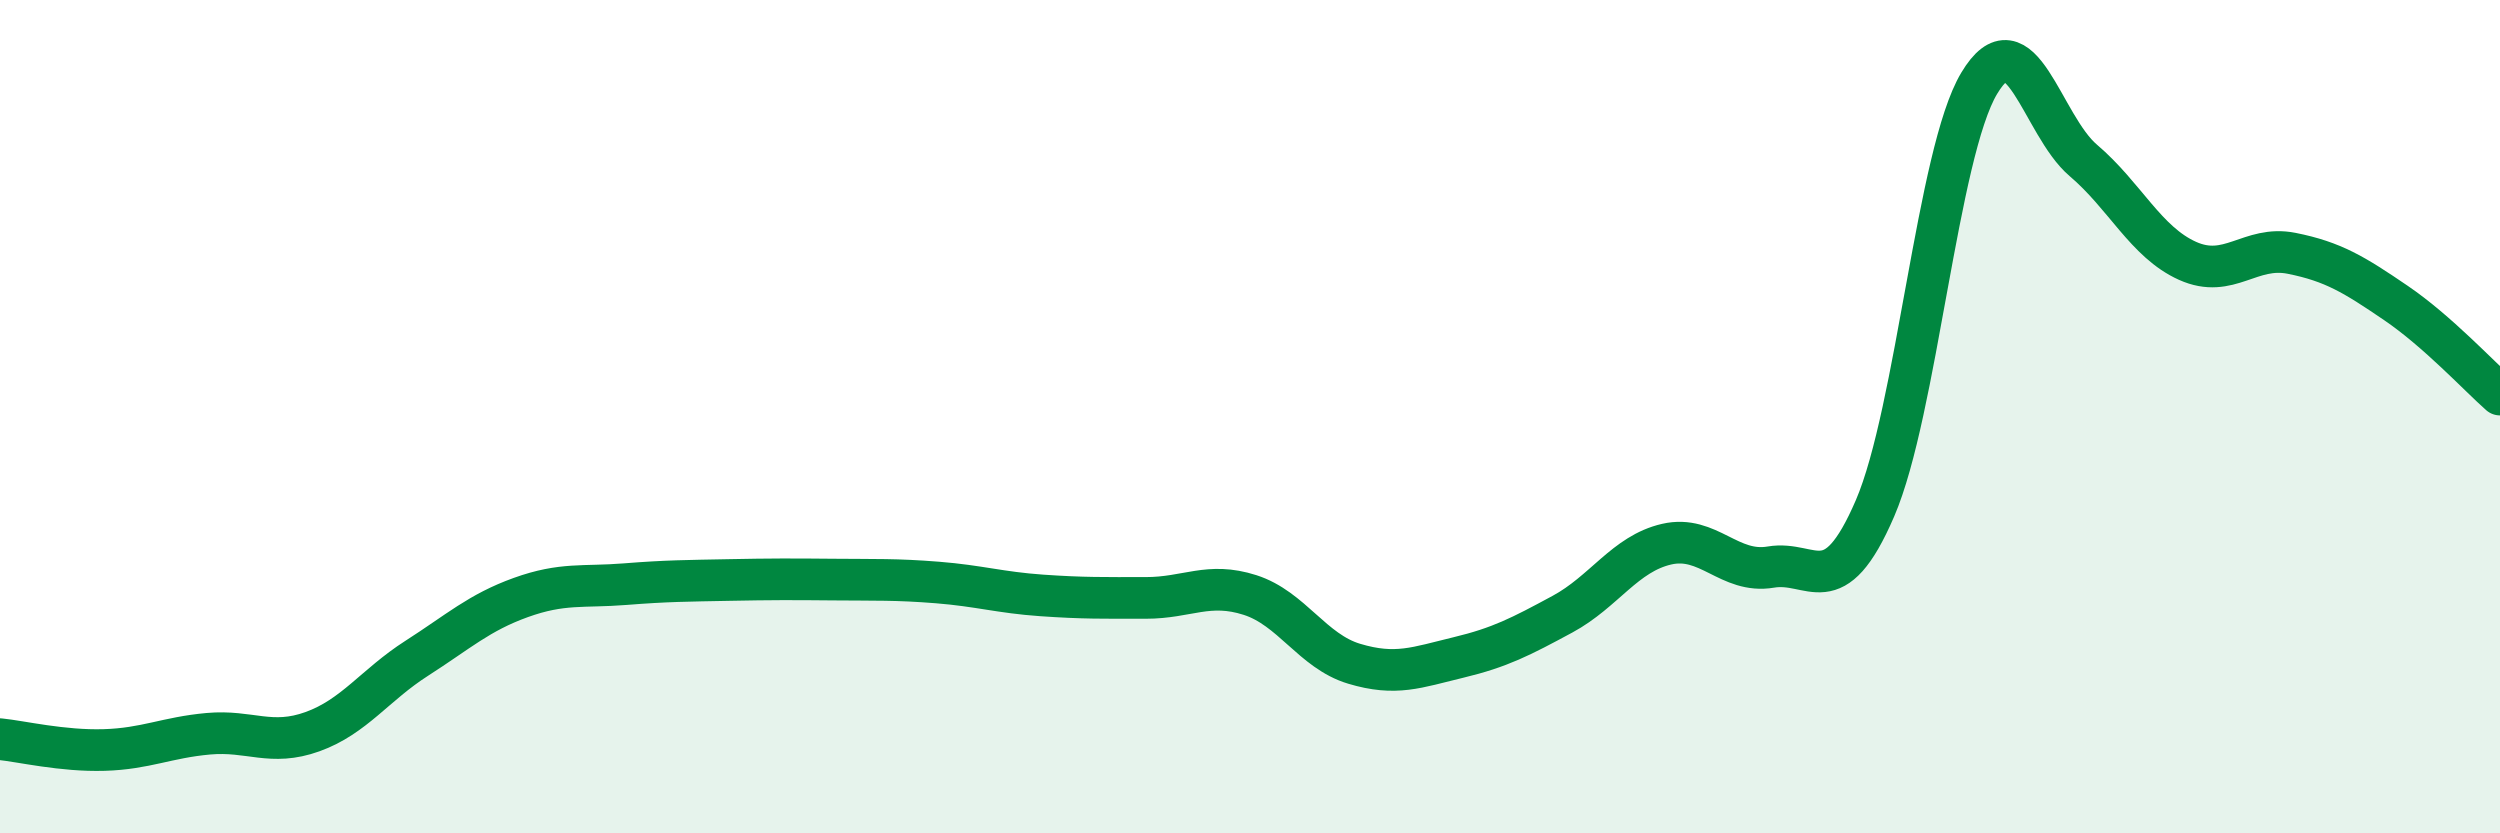 
    <svg width="60" height="20" viewBox="0 0 60 20" xmlns="http://www.w3.org/2000/svg">
      <path
        d="M 0,17.74 C 0.5,17.79 1.5,18.03 2.5,18 C 3.5,17.97 4,17.7 5,17.61 C 6,17.52 6.5,17.92 7.5,17.56 C 8.5,17.2 9,16.44 10,15.8 C 11,15.16 11.5,14.7 12.5,14.34 C 13.5,13.98 14,14.1 15,14.02 C 16,13.94 16.5,13.94 17.5,13.92 C 18.5,13.9 19,13.9 20,13.91 C 21,13.92 21.5,13.9 22.5,13.98 C 23.5,14.06 24,14.22 25,14.29 C 26,14.36 26.5,14.35 27.5,14.35 C 28.5,14.35 29,13.96 30,14.28 C 31,14.6 31.5,15.63 32.5,15.93 C 33.5,16.23 34,16.02 35,15.78 C 36,15.54 36.5,15.28 37.5,14.74 C 38.5,14.2 39,13.29 40,13.06 C 41,12.83 41.5,13.78 42.5,13.61 C 43.5,13.44 44,14.52 45,12.2 C 46,9.88 46.5,3.67 47.5,2 C 48.5,0.33 49,3 50,3.85 C 51,4.7 51.5,5.81 52.5,6.26 C 53.5,6.71 54,5.88 55,6.08 C 56,6.28 56.5,6.59 57.5,7.27 C 58.5,7.95 59.5,9.03 60,9.47L60 20L0 20Z"
        fill="#008740"
        opacity="0.1"
        stroke-linecap="round"
        stroke-linejoin="round"
      />
      <path
        d="M 0,17.74 C 0.5,17.79 1.5,18.03 2.5,18 C 3.5,17.97 4,17.7 5,17.61 C 6,17.52 6.5,17.92 7.5,17.56 C 8.5,17.2 9,16.44 10,15.8 C 11,15.16 11.5,14.7 12.5,14.34 C 13.5,13.98 14,14.1 15,14.02 C 16,13.94 16.5,13.94 17.5,13.92 C 18.5,13.9 19,13.9 20,13.91 C 21,13.92 21.5,13.9 22.5,13.98 C 23.5,14.06 24,14.22 25,14.29 C 26,14.36 26.5,14.35 27.5,14.35 C 28.5,14.35 29,13.96 30,14.28 C 31,14.6 31.5,15.63 32.5,15.93 C 33.5,16.23 34,16.02 35,15.78 C 36,15.54 36.5,15.28 37.5,14.74 C 38.5,14.2 39,13.29 40,13.06 C 41,12.83 41.5,13.78 42.5,13.61 C 43.5,13.44 44,14.52 45,12.2 C 46,9.88 46.5,3.67 47.5,2 C 48.5,0.33 49,3 50,3.85 C 51,4.7 51.5,5.81 52.5,6.26 C 53.5,6.71 54,5.88 55,6.08 C 56,6.28 56.5,6.59 57.5,7.27 C 58.5,7.95 59.5,9.03 60,9.47"
        stroke="#008740"
        stroke-width="1"
        fill="none"
        stroke-linecap="round"
        stroke-linejoin="round"
      />
    </svg>
  